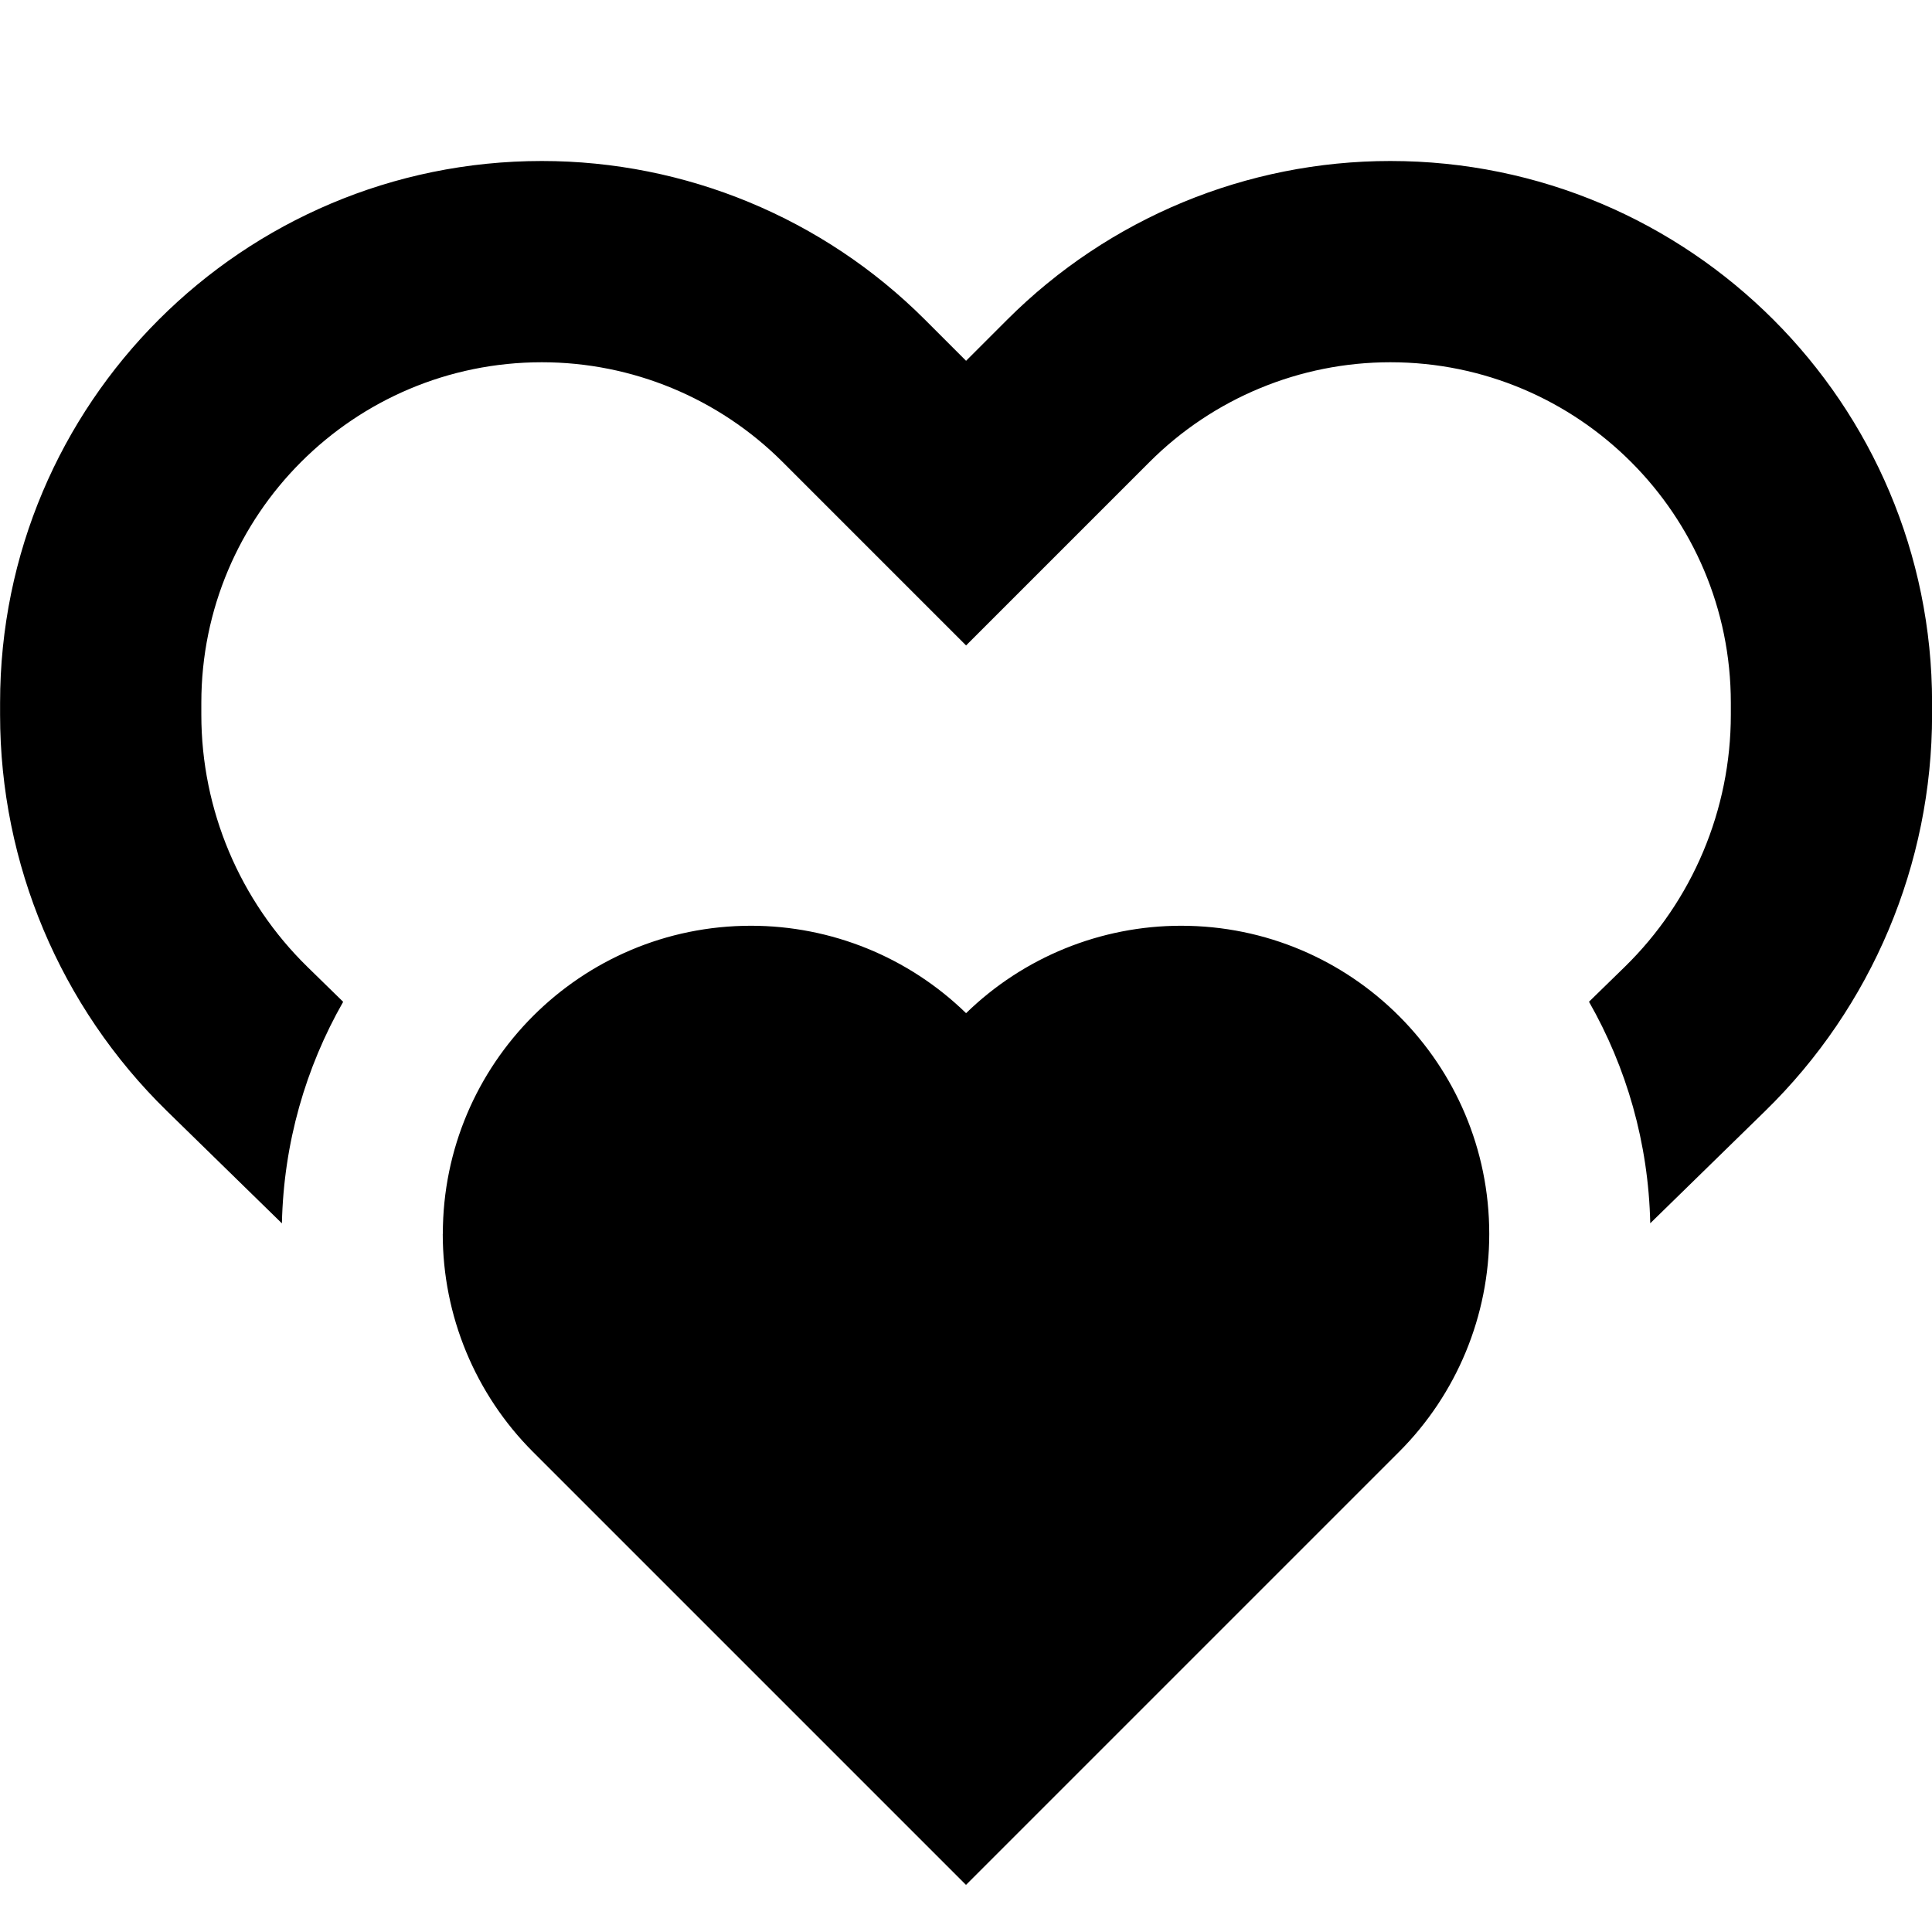 <svg xmlns="http://www.w3.org/2000/svg" fill="none" viewBox="0 0 24 24" id="Double-Heart--Streamline-Sharp-Remix">
  <desc>
    Double Heart Streamline Icon: https://streamlinehq.com
  </desc>
  <g id="Remix/Interface Essential/double-heart--reward-social-rating-media-heart-it-like-favorite-love">
    <path id="Union" fill="#000000" fill-rule="evenodd" d="M0.001 8.73C0.001 5.013 3.014 2 6.731 2c1.785 0 3.497 0.709 4.759 1.971l0.511 0.511 0.511 -0.511C13.774 2.709 15.486 2 17.271 2c3.717 0 6.73 3.013 6.73 6.73l0 0.149c-0 1.853 -0.747 3.627 -2.072 4.921l-1.429 1.396c-0.022 -1 -0.296 -1.937 -0.761 -2.752l0.443 -0.432c0.844 -0.824 1.319 -1.954 1.319 -3.133l0 -0.149C21.501 6.394 19.607 4.5 17.271 4.5c-1.122 0 -2.198 0.446 -2.991 1.239l-1.395 1.395 -0.884 0.884 -0.884 -0.884 -1.395 -1.395C8.929 4.946 7.853 4.5 6.731 4.5c-2.336 0 -4.23 1.894 -4.23 4.23v0.149c0 1.179 0.476 2.309 1.319 3.133l0.443 0.433c-0.465 0.815 -0.739 1.752 -0.761 2.752l-1.429 -1.396C0.748 12.506 0.001 10.732 0.001 8.879v-0.149ZM5.501 15.328c0 -2.114 1.714 -3.828 3.828 -3.828 0.999 0 1.957 0.39 2.672 1.086 0.714 -0.696 1.673 -1.086 2.671 -1.086 2.114 0 3.829 1.714 3.828 3.829 0 1.015 -0.403 1.989 -1.121 2.707l-4.672 4.672 -0.707 0.707 -0.707 -0.707 -4.672 -4.672c-0.718 -0.718 -1.121 -1.692 -1.121 -2.707Z" clip-rule="evenodd" stroke-width="1"></path>
  </g>
</svg>